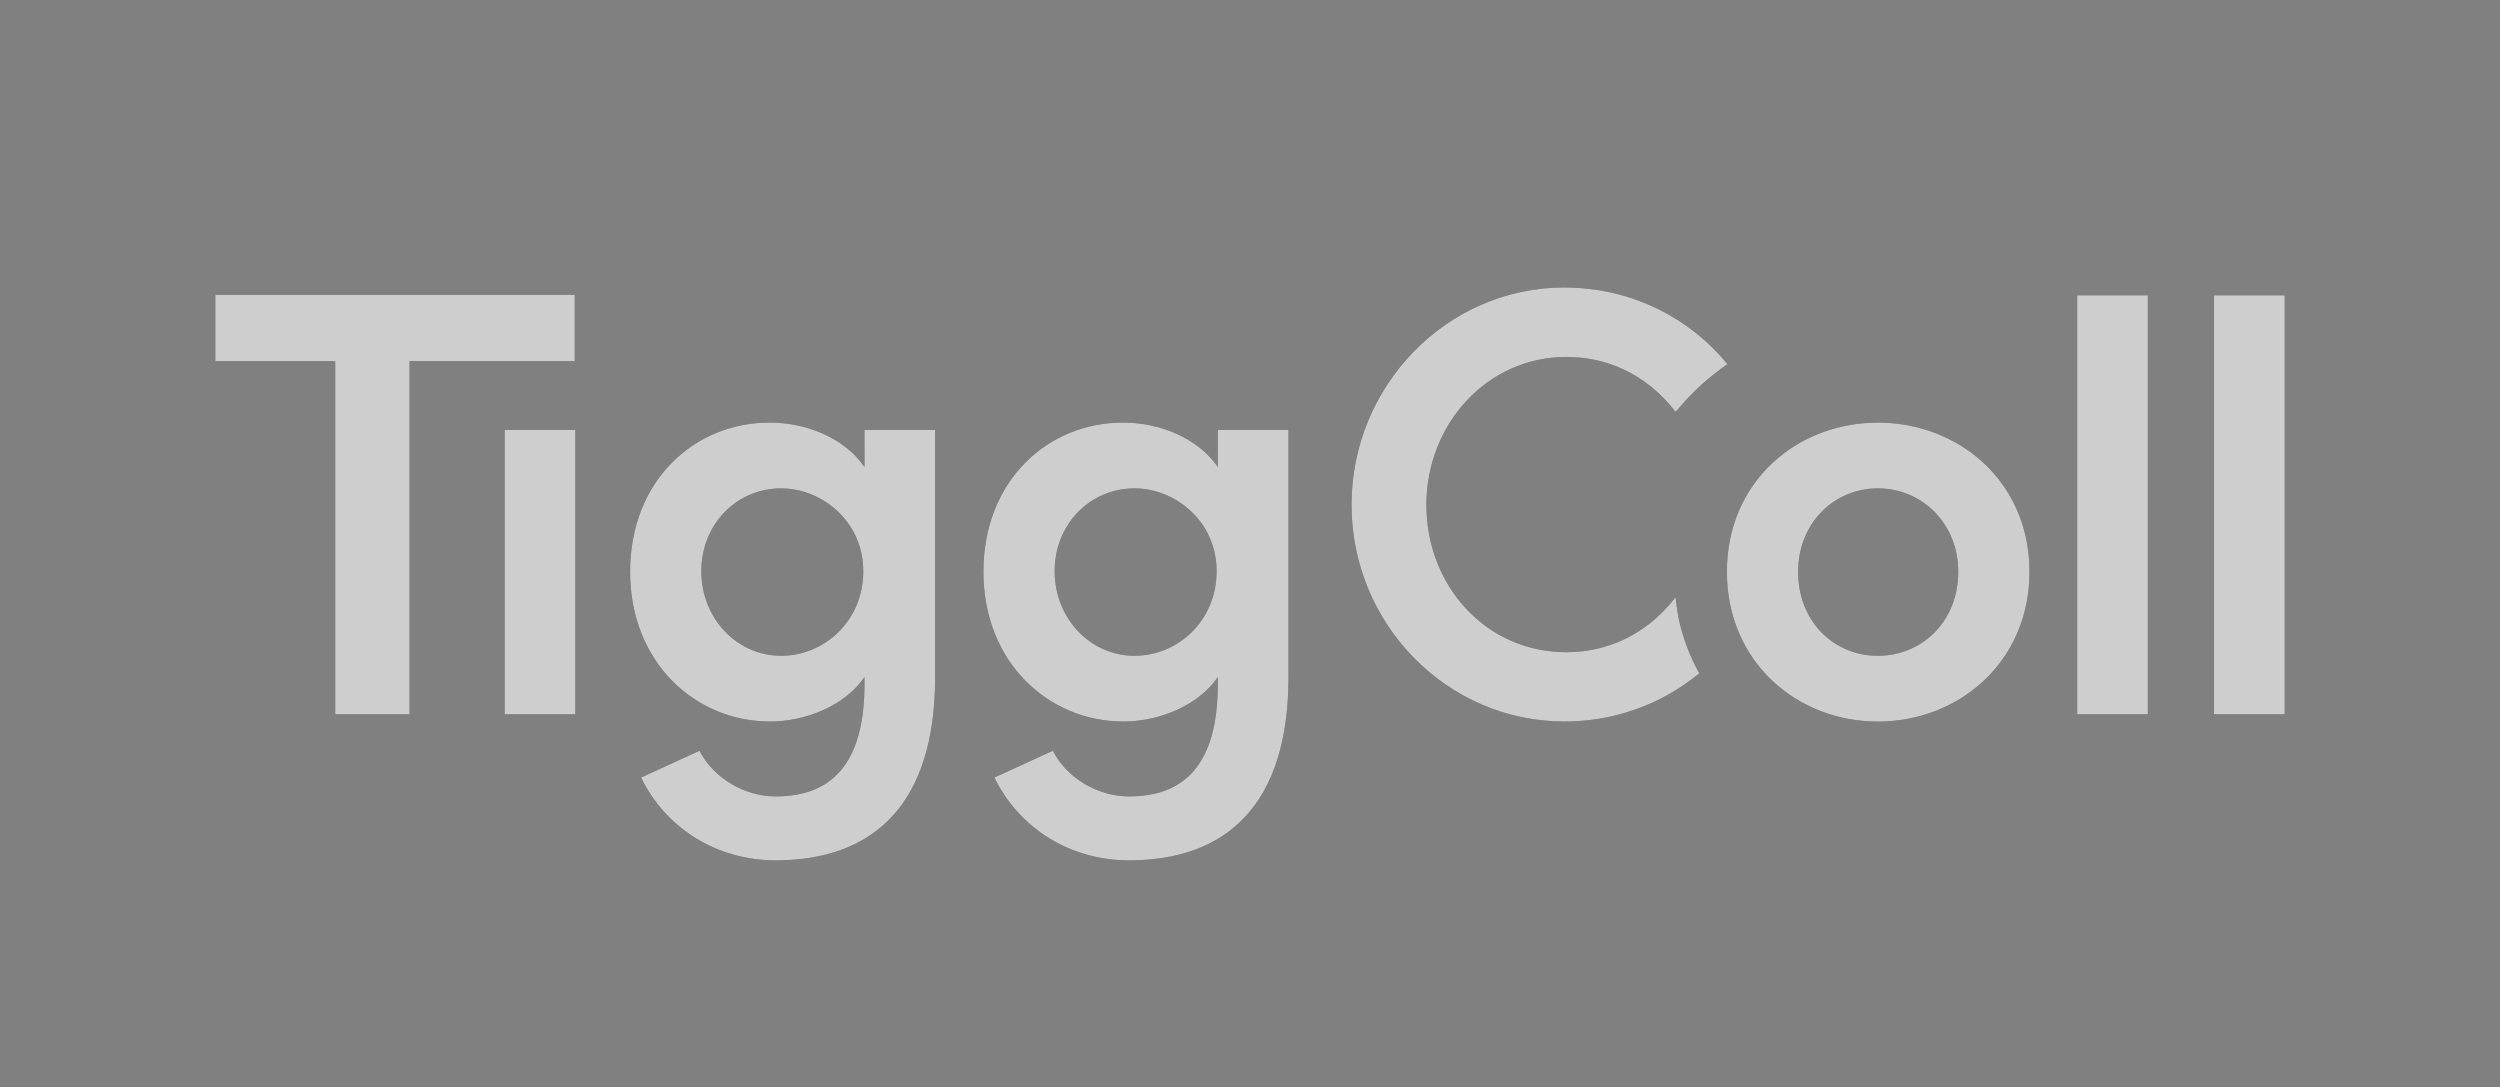 <?xml version="1.0" encoding="UTF-8"?> <svg xmlns="http://www.w3.org/2000/svg" xmlns:xlink="http://www.w3.org/1999/xlink" version="1.1" id="Layer_1" x="0px" y="0px" viewBox="0 0 977.95 425.2" style="enable-background:new 0 0 977.95 425.2;" xml:space="preserve"><rect x="0" y="0" width="977.95" height="425.2" fill="#808080" stroke="none"/> <style type="text/css"> .st0{fill:#3C3C3B;} .st1{opacity:0.75;} .st2{fill:#FFFFFF;} </style> <g> <g> <path class="st0" d="M224.83,115.31v25.96H160.2V279.4h-29.06V141.27H84.23v-25.96C84.23,115.31,224.83,115.31,224.83,115.31z M225.04,279.4V168.18h-27.63V279.4H225.04z M338.17,168.18h27.63v96.69c0,50.01-24.29,71.68-62.4,71.68 c-22.86,0-42.87-12.38-52.63-32.39l22.86-10.48c5.48,10.72,17.62,17.86,29.77,17.86c21.43,0,34.77-12.15,34.77-44.06v-2.62 c-7.86,11.43-23.34,17.38-36.91,17.38c-29.29,0-54.77-23.1-54.77-58.59c0-35.72,25.24-58.35,54.54-58.35 c14.29,0,29.29,5.95,37.15,17.39L338.17,168.18L338.17,168.18z M337.69,223.43c0-19.53-16.19-32.39-32.15-32.39 c-17.15,0-31.2,13.81-31.2,32.39s14.05,33.1,31.2,33.1C322.45,256.53,337.69,242.96,337.69,223.43z M476.39,168.18h27.63v96.69 c0,50.01-24.29,71.68-62.4,71.68c-22.86,0-42.87-12.38-52.63-32.39l22.86-10.48c5.48,10.72,17.62,17.86,29.77,17.86 c21.44,0,34.77-12.15,34.77-44.06v-2.62c-7.86,11.43-23.34,17.38-36.91,17.38c-29.29,0-54.78-23.1-54.78-58.59 c0-35.72,25.25-58.35,54.54-58.35c14.29,0,29.29,5.95,37.15,17.39V168.18z M475.91,223.43c0-19.53-16.19-32.39-32.15-32.39 c-17.15,0-31.2,13.81-31.2,32.39s14.05,33.1,31.2,33.1C460.67,256.53,475.91,242.96,475.91,223.43z M675.53,223.67 c0-35.25,27.39-58.35,59.06-58.35s59.3,23.1,59.3,58.35s-27.63,58.59-59.3,58.59C702.92,282.25,675.53,258.91,675.53,223.67z M766.03,223.67c0-19.05-14.29-32.63-31.44-32.63s-31.2,13.58-31.2,32.63c0,19.53,14.05,32.87,31.2,32.87 S766.03,243.2,766.03,223.67z M812.56,279.4V115.54h27.63V279.4H812.56z M866.09,279.4V115.54h27.63V279.4H866.09z M656.67,242.06 c-0.52-2.72-0.93-5.5-1.21-8.34l-0.06-0.04c-0.04,0.05-0.08,0.09-0.12,0.14c-1.12,1.46-2.3,2.85-3.54,4.18 c-0.03,0.03-0.05,0.06-0.08,0.08c-1.22,1.31-2.49,2.55-3.82,3.72c-0.06,0.05-0.11,0.1-0.17,0.16c-1.33,1.17-2.72,2.28-4.16,3.32 c-0.04,0.03-0.07,0.05-0.11,0.08c-1.46,1.05-2.98,2.03-4.54,2.92c-0.8,0.46-1.62,0.89-2.45,1.31c-0.28,0.14-0.57,0.28-0.86,0.42 c-0.67,0.32-1.36,0.63-2.05,0.93c-0.32,0.14-0.63,0.27-0.96,0.4c-0.68,0.27-1.36,0.53-2.05,0.77c-0.35,0.12-0.69,0.25-1.05,0.36 c-0.68,0.22-1.36,0.43-2.05,0.62c-0.37,0.11-0.75,0.22-1.12,0.32c-0.69,0.18-1.39,0.33-2.09,0.49c-0.33,0.07-0.66,0.15-0.99,0.21 c-0.07,0.01-0.13,0.03-0.2,0.04c-0.7,0.13-1.41,0.24-2.13,0.35c-0.26,0.04-0.51,0.08-0.77,0.12c-0.15,0.02-0.3,0.05-0.45,0.07 c-0.77,0.1-1.55,0.16-2.33,0.23c-0.15,0.01-0.29,0.03-0.44,0.04c-0.21,0.02-0.43,0.04-0.65,0.06c-1.14,0.07-2.3,0.11-3.47,0.11 c-31.67,0-54.78-26.2-54.78-57.63s23.58-57.87,54.78-57.87c1.06,0,2.12,0.03,3.16,0.09c0.42,0.02,0.82,0.07,1.24,0.1 c0.12,0.01,0.24,0.02,0.37,0.03c0.49,0.04,0.98,0.08,1.46,0.13c0.53,0.06,1.06,0.14,1.58,0.22c0.07,0.01,0.15,0.02,0.22,0.03 c0.38,0.06,0.77,0.11,1.15,0.17c0.6,0.1,1.19,0.22,1.78,0.34c0.18,0.04,0.36,0.08,0.54,0.11c0.18,0.04,0.35,0.07,0.53,0.11 c0.65,0.15,1.3,0.31,1.94,0.49c0.26,0.07,0.52,0.14,0.78,0.21c0.01,0,0.02,0.01,0.04,0.01c0.69,0.2,1.38,0.41,2.06,0.64 c0.2,0.07,0.4,0.14,0.6,0.2c0.73,0.25,1.45,0.52,2.16,0.8c0.14,0.05,0.27,0.11,0.41,0.17c0.75,0.31,1.5,0.63,2.23,0.97 c1.97,0.92,3.87,1.95,5.7,3.1c0.04,0.03,0.09,0.06,0.13,0.08c0.85,0.54,1.69,1.1,2.51,1.69c0.09,0.06,0.17,0.12,0.26,0.18 c0.77,0.56,1.52,1.14,2.26,1.73c0.12,0.1,0.24,0.19,0.36,0.29c0.7,0.58,1.39,1.17,2.06,1.79c0.14,0.12,0.27,0.24,0.41,0.37 c0.65,0.6,1.29,1.23,1.91,1.86c0.14,0.14,0.28,0.28,0.42,0.42c0.64,0.66,1.26,1.34,1.86,2.04c0.11,0.12,0.22,0.24,0.32,0.36 c0.7,0.82,1.39,1.65,2.05,2.51l0,0c0.04,0.06,0.09,0.11,0.14,0.17l0.6-0.46c5.71-6.98,12.36-13.07,19.75-18.14 c-0.56-0.68-1.15-1.34-1.73-2c0.01-0.01,0.02-0.02,0.03-0.03c-0.37-0.42-0.76-0.83-1.13-1.24c-0.04-0.04-0.07-0.08-0.11-0.12 c-2.93-3.2-6.11-6.18-9.53-8.89c-0.12-0.09-0.23-0.18-0.35-0.27c-0.95-0.74-1.92-1.46-2.9-2.17c-0.29-0.2-0.57-0.41-0.86-0.61 c-0.84-0.59-1.7-1.15-2.57-1.71c-0.34-0.22-0.68-0.44-1.02-0.65c-0.93-0.58-1.88-1.13-2.84-1.67c-0.49-0.27-0.98-0.54-1.47-0.81 c-0.88-0.47-1.77-0.94-2.67-1.38c-0.66-0.32-1.32-0.62-1.99-0.93c-0.53-0.24-1.06-0.49-1.6-0.72c-0.76-0.33-1.52-0.64-2.29-0.95 c-0.42-0.17-0.85-0.33-1.28-0.49c-0.87-0.33-1.74-0.65-2.62-0.95c-0.13-0.05-0.27-0.08-0.4-0.13c-3.26-1.09-6.61-1.97-10.05-2.66 c-0.17-0.03-0.35-0.07-0.52-0.1c-1.09-0.21-2.19-0.39-3.3-0.56c-0.08-0.01-0.15-0.03-0.23-0.04c-0.37-0.06-0.75-0.1-1.12-0.15l0,0 c-1.39-0.18-2.78-0.33-4.19-0.45c-0.03,0-0.06-0.01-0.09-0.01c-0.2-0.02-0.4-0.03-0.6-0.05c-2.07-0.15-4.15-0.26-6.26-0.26 c-46.2,0-83.35,38.58-83.35,85.02s37.15,84.78,83.35,84.78c1.45,0,2.9-0.05,4.33-0.12c0.4-0.02,0.8-0.05,1.21-0.08 c1.08-0.07,2.16-0.16,3.22-0.27c0.38-0.04,0.76-0.08,1.14-0.12c1.31-0.15,2.6-0.33,3.89-0.55c0.08-0.01,0.17-0.02,0.25-0.04 c1.56-0.26,3.11-0.58,4.64-0.93c0.11-0.02,0.21-0.05,0.32-0.08c1.26-0.29,2.5-0.62,3.74-0.97c0.08-0.02,0.17-0.05,0.25-0.07 c0.06-0.02,0.13-0.03,0.2-0.05c0.03-0.01,0.06-0.02,0.09-0.03c0.07-0.02,0.14-0.05,0.21-0.07c1.23-0.36,2.45-0.75,3.66-1.16 c0.09-0.03,0.19-0.06,0.28-0.09c2.55-0.89,5.04-1.89,7.45-3.02c0.4-0.18,0.79-0.38,1.18-0.57c0.72-0.35,1.44-0.7,2.15-1.07 c0.55-0.29,1.1-0.58,1.64-0.88c0.51-0.28,1.02-0.57,1.53-0.86c0.64-0.37,1.28-0.74,1.9-1.12c0.32-0.2,0.63-0.4,0.95-0.6 c2.59-1.64,5.07-3.41,7.44-5.31c0.05-0.04,0.09-0.07,0.14-0.11l0,0c0.29-0.23,0.59-0.45,0.87-0.69 C661.11,256.94,658.36,249.79,656.67,242.06z"></path> </g> <g class="st1"> <path class="st2" d="M224.83,115.31v25.96H160.2V279.4h-29.06V141.27H84.23v-25.96C84.23,115.31,224.83,115.31,224.83,115.31z M225.04,279.4V168.18h-27.63V279.4H225.04z M338.17,168.18h27.63v96.69c0,50.01-24.29,71.68-62.4,71.68 c-22.86,0-42.87-12.38-52.63-32.39l22.86-10.48c5.48,10.72,17.62,17.86,29.77,17.86c21.43,0,34.77-12.15,34.77-44.06v-2.62 c-7.86,11.43-23.34,17.38-36.91,17.38c-29.29,0-54.77-23.1-54.77-58.59c0-35.72,25.24-58.35,54.54-58.35 c14.29,0,29.29,5.95,37.15,17.39L338.17,168.18L338.17,168.18z M337.69,223.43c0-19.53-16.19-32.39-32.15-32.39 c-17.15,0-31.2,13.81-31.2,32.39s14.05,33.1,31.2,33.1C322.45,256.53,337.69,242.96,337.69,223.43z M476.39,168.18h27.63v96.69 c0,50.01-24.29,71.68-62.4,71.68c-22.86,0-42.87-12.38-52.63-32.39l22.86-10.48c5.48,10.72,17.62,17.86,29.77,17.86 c21.44,0,34.77-12.15,34.77-44.06v-2.62c-7.86,11.43-23.34,17.38-36.91,17.38c-29.29,0-54.78-23.1-54.78-58.59 c0-35.72,25.25-58.35,54.54-58.35c14.29,0,29.29,5.95,37.15,17.39V168.18z M475.91,223.43c0-19.53-16.19-32.39-32.15-32.39 c-17.15,0-31.2,13.81-31.2,32.39s14.05,33.1,31.2,33.1C460.67,256.53,475.91,242.96,475.91,223.43z M675.53,223.67 c0-35.25,27.39-58.35,59.06-58.35s59.3,23.1,59.3,58.35s-27.63,58.59-59.3,58.59C702.92,282.25,675.53,258.91,675.53,223.67z M766.03,223.67c0-19.05-14.29-32.63-31.44-32.63s-31.2,13.58-31.2,32.63c0,19.53,14.05,32.87,31.2,32.87 S766.03,243.2,766.03,223.67z M812.56,279.4V115.54h27.63V279.4H812.56z M866.09,279.4V115.54h27.63V279.4H866.09z M656.67,242.06 c-0.52-2.72-0.93-5.5-1.21-8.34l-0.06-0.04c-0.04,0.05-0.08,0.09-0.12,0.14c-1.12,1.46-2.3,2.85-3.54,4.18 c-0.03,0.03-0.05,0.06-0.08,0.08c-1.22,1.31-2.49,2.55-3.82,3.72c-0.06,0.05-0.11,0.1-0.17,0.16c-1.33,1.17-2.72,2.28-4.16,3.32 c-0.04,0.03-0.07,0.05-0.11,0.08c-1.46,1.05-2.98,2.03-4.54,2.92c-0.8,0.46-1.62,0.89-2.45,1.31c-0.28,0.14-0.57,0.28-0.86,0.42 c-0.67,0.32-1.36,0.63-2.05,0.93c-0.32,0.14-0.63,0.27-0.96,0.4c-0.68,0.27-1.36,0.53-2.05,0.77c-0.35,0.12-0.69,0.25-1.05,0.36 c-0.68,0.22-1.36,0.43-2.05,0.62c-0.37,0.11-0.75,0.22-1.12,0.32c-0.69,0.18-1.39,0.33-2.09,0.49c-0.33,0.07-0.66,0.15-0.99,0.21 c-0.07,0.01-0.13,0.03-0.2,0.04c-0.7,0.13-1.41,0.24-2.13,0.35c-0.26,0.04-0.51,0.08-0.77,0.12c-0.15,0.02-0.3,0.05-0.45,0.07 c-0.77,0.1-1.55,0.16-2.33,0.23c-0.15,0.01-0.29,0.03-0.44,0.04c-0.21,0.02-0.43,0.04-0.65,0.06c-1.14,0.07-2.3,0.11-3.47,0.11 c-31.67,0-54.78-26.2-54.78-57.63s23.58-57.87,54.78-57.87c1.06,0,2.12,0.03,3.16,0.09c0.42,0.02,0.82,0.07,1.24,0.1 c0.12,0.01,0.24,0.02,0.37,0.03c0.49,0.04,0.98,0.08,1.46,0.13c0.53,0.06,1.06,0.14,1.58,0.22c0.07,0.01,0.15,0.02,0.22,0.03 c0.38,0.06,0.77,0.11,1.15,0.17c0.6,0.1,1.19,0.22,1.78,0.34c0.18,0.04,0.36,0.08,0.54,0.11c0.18,0.04,0.35,0.07,0.53,0.11 c0.65,0.15,1.3,0.31,1.94,0.49c0.26,0.07,0.52,0.14,0.78,0.21c0.01,0,0.02,0.01,0.04,0.01c0.69,0.2,1.38,0.41,2.06,0.64 c0.2,0.07,0.4,0.14,0.6,0.2c0.73,0.25,1.45,0.52,2.16,0.8c0.14,0.05,0.27,0.11,0.41,0.17c0.75,0.31,1.5,0.63,2.23,0.97 c1.97,0.92,3.87,1.95,5.7,3.1c0.04,0.03,0.09,0.06,0.13,0.08c0.85,0.54,1.69,1.1,2.51,1.69c0.09,0.06,0.17,0.12,0.26,0.18 c0.77,0.56,1.52,1.14,2.26,1.73c0.12,0.1,0.24,0.19,0.36,0.29c0.7,0.58,1.39,1.17,2.06,1.79c0.14,0.12,0.27,0.24,0.41,0.37 c0.65,0.6,1.29,1.23,1.91,1.86c0.14,0.14,0.28,0.28,0.42,0.42c0.64,0.66,1.26,1.34,1.86,2.04c0.11,0.12,0.22,0.24,0.32,0.36 c0.7,0.82,1.39,1.65,2.05,2.51l0,0c0.04,0.06,0.09,0.11,0.14,0.17l0.6-0.46c5.71-6.98,12.36-13.07,19.75-18.14 c-0.56-0.68-1.15-1.34-1.73-2c0.01-0.01,0.02-0.02,0.03-0.03c-0.37-0.42-0.76-0.83-1.13-1.24c-0.04-0.04-0.07-0.08-0.11-0.12 c-2.93-3.2-6.11-6.18-9.53-8.89c-0.12-0.09-0.23-0.18-0.35-0.27c-0.95-0.74-1.92-1.46-2.9-2.17c-0.29-0.2-0.57-0.41-0.86-0.61 c-0.84-0.59-1.7-1.15-2.57-1.71c-0.34-0.22-0.68-0.44-1.02-0.65c-0.93-0.58-1.88-1.13-2.84-1.67c-0.49-0.27-0.98-0.54-1.47-0.81 c-0.88-0.47-1.77-0.94-2.67-1.38c-0.66-0.32-1.32-0.62-1.99-0.93c-0.53-0.24-1.06-0.49-1.6-0.72c-0.76-0.33-1.52-0.64-2.29-0.95 c-0.42-0.17-0.85-0.33-1.28-0.49c-0.87-0.33-1.74-0.65-2.62-0.95c-0.13-0.05-0.27-0.08-0.4-0.13c-3.26-1.09-6.61-1.97-10.05-2.66 c-0.17-0.03-0.35-0.07-0.52-0.1c-1.09-0.21-2.19-0.39-3.3-0.56c-0.08-0.01-0.15-0.03-0.23-0.04c-0.37-0.06-0.75-0.1-1.12-0.15l0,0 c-1.39-0.18-2.78-0.33-4.19-0.45c-0.03,0-0.06-0.01-0.09-0.01c-0.2-0.02-0.4-0.03-0.6-0.05c-2.07-0.15-4.15-0.26-6.26-0.26 c-46.2,0-83.35,38.58-83.35,85.02s37.15,84.78,83.35,84.78c1.45,0,2.9-0.05,4.33-0.12c0.4-0.02,0.8-0.05,1.21-0.08 c1.08-0.07,2.16-0.16,3.22-0.27c0.38-0.04,0.76-0.08,1.14-0.12c1.31-0.15,2.6-0.33,3.89-0.55c0.08-0.01,0.17-0.02,0.25-0.04 c1.56-0.26,3.11-0.58,4.64-0.93c0.11-0.02,0.21-0.05,0.32-0.08c1.26-0.29,2.5-0.62,3.74-0.97c0.08-0.02,0.17-0.05,0.25-0.07 c0.06-0.02,0.13-0.03,0.2-0.05c0.03-0.01,0.06-0.02,0.09-0.03c0.07-0.02,0.14-0.05,0.21-0.07c1.23-0.36,2.45-0.75,3.66-1.16 c0.09-0.03,0.19-0.06,0.28-0.09c2.55-0.89,5.04-1.89,7.45-3.02c0.4-0.18,0.79-0.38,1.18-0.57c0.72-0.35,1.44-0.7,2.15-1.07 c0.55-0.29,1.1-0.58,1.64-0.88c0.51-0.28,1.02-0.57,1.53-0.86c0.64-0.37,1.28-0.74,1.9-1.12c0.32-0.2,0.63-0.4,0.95-0.6 c2.59-1.64,5.07-3.41,7.44-5.31c0.05-0.04,0.09-0.07,0.14-0.11l0,0c0.29-0.23,0.59-0.45,0.87-0.69 C661.11,256.94,658.36,249.79,656.67,242.06z"></path> </g> </g> </svg> 